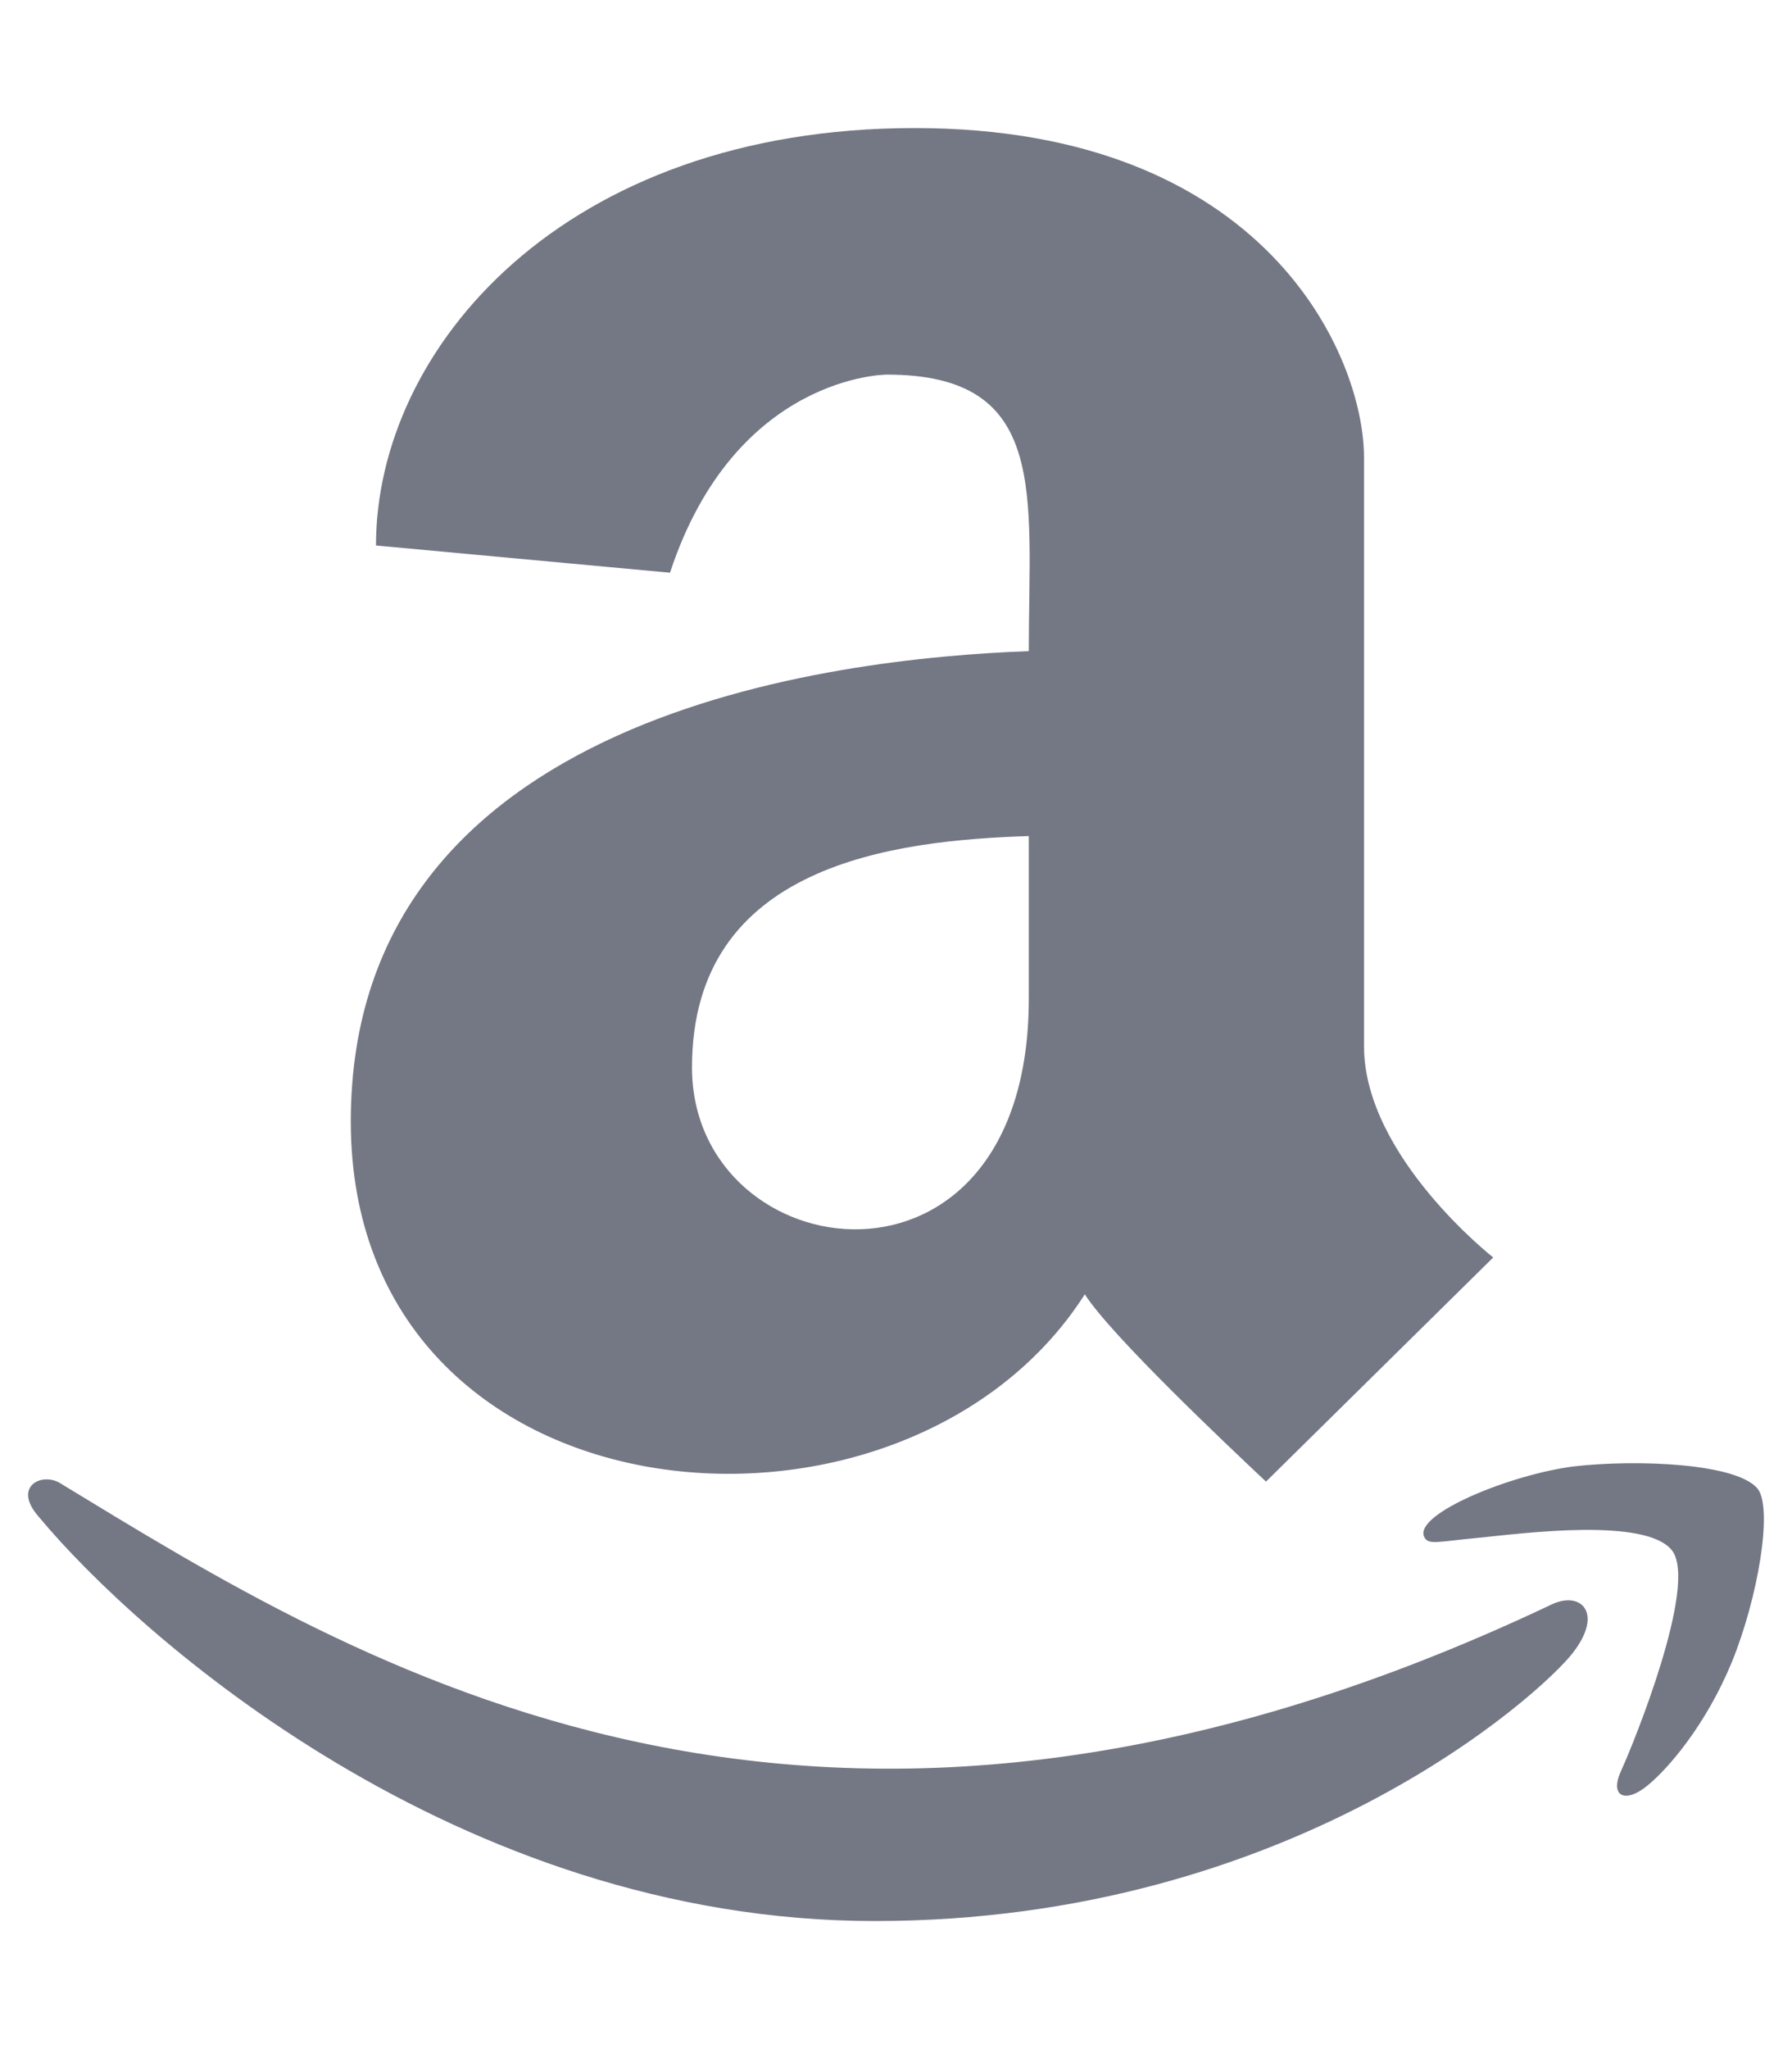 <svg height="512" viewBox="0 0 448 512" width="448" xmlns="http://www.w3.org/2000/svg"><path d="m257.2 162.7c-48.7 1.8-169.5 15.5-169.5 117.5s138.3 114 183.5 43.2c6.5 10.2 35.4 37.5 45.3 46.8l56.8-56s-32.3-25.3-32.3-52.8v-147.1c0-25.3-24.5-82.3-112.3-82.3s-134.7 55-134.7 104.3l73.5 6.8c16.3-49.5 54.2-49.5 54.2-49.5 40.7 0 35.5 29.8 35.5 69.1zm0 86.8c0 80-84.2 68-84.2 17.2s50.5-56.7 84.2-57.8zm136 163.5c-7.7 10-70 67-174.5 67s-184.5-71.5-209-101c-6.8-7.7 1-11.3 5.5-8.3 73.3 44.5 187.8 117.8 372.5 30.3 7.5-3.7 13.3 2 5.5 12zm39.8 2.2c-6.5 15.8-16 26.8-21.2 31-5.5 4.5-9.5 2.7-6.5-3.8s19.3-46.5 12.7-55c-6.5-8.3-37-4.3-48-3.2-10.8 1-13 2-14-.3-2.3-5.7 21.7-15.5 37.5-17.5 15.7-1.8 41-.8 46 5.7 3.7 5.1 0 27.1-6.5 43.1z" fill="#747784"/></svg>
